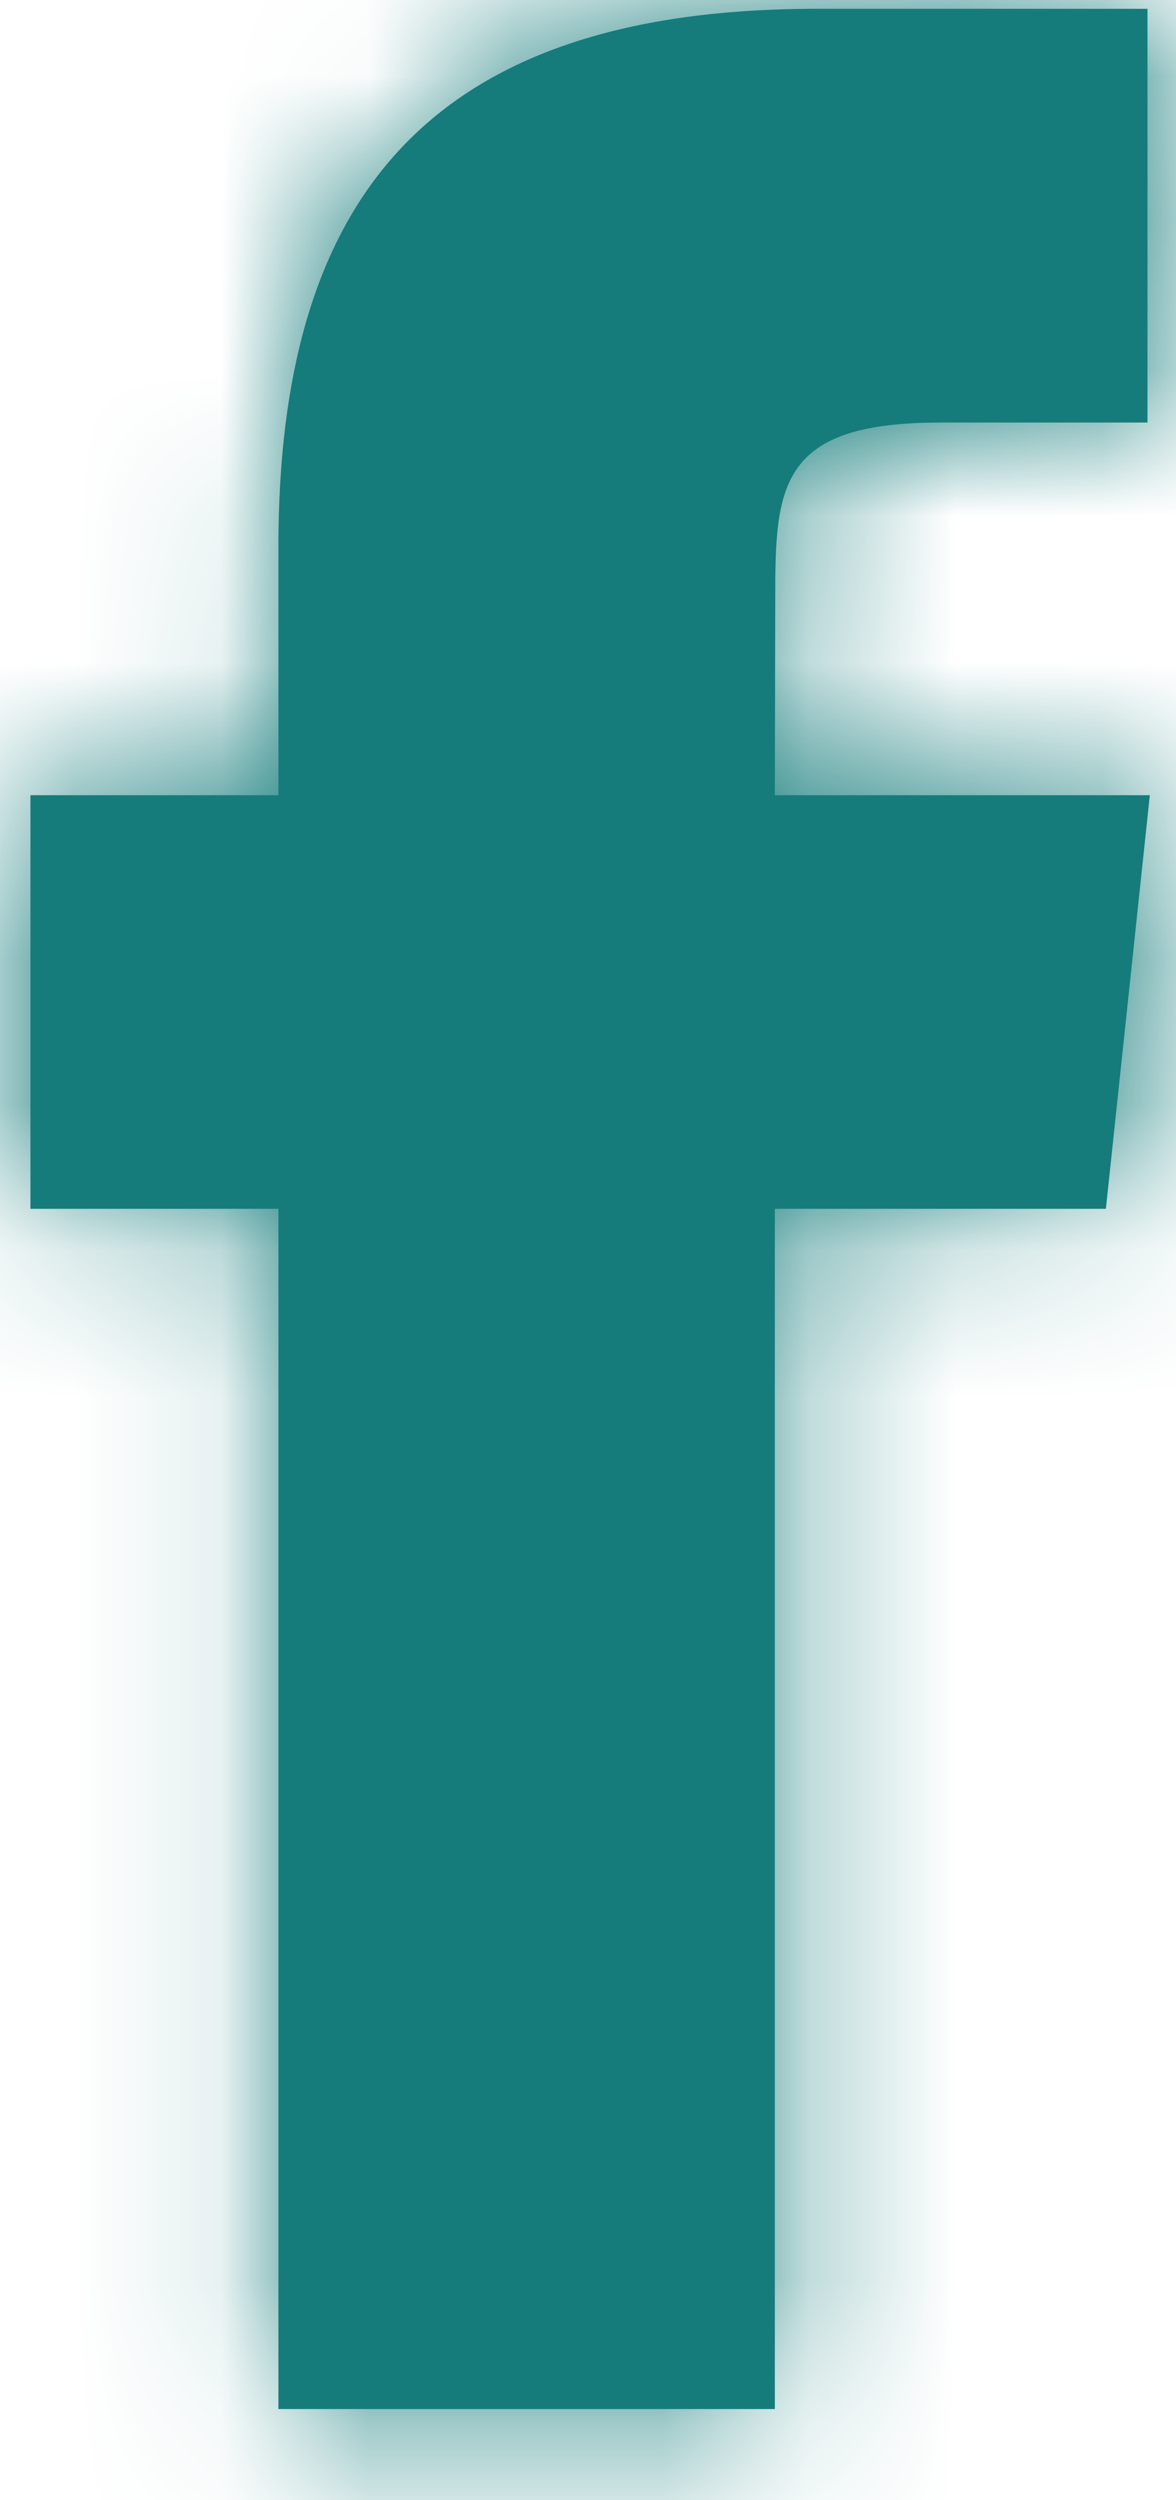 <svg width="8" height="17" viewBox="0 0 8 17" fill="none" xmlns="http://www.w3.org/2000/svg">
<path fill-rule="evenodd" clip-rule="evenodd" d="M5.271 16.38V8.219H7.523L7.822 5.407H5.271L5.274 3.999C5.274 3.266 5.344 2.873 6.398 2.873H7.806V0.06H5.553C2.846 0.06 1.894 1.424 1.894 3.719V5.407H0.207V8.219H1.894V16.38H5.271Z" fill="#157C7B"/>
<mask id="mask0_2147_42435" style="mask-type:luminance" maskUnits="userSpaceOnUse" x="0" y="0" width="8" height="17">
<path fill-rule="evenodd" clip-rule="evenodd" d="M5.271 16.38V8.219H7.523L7.822 5.407H5.271L5.274 3.999C5.274 3.266 5.344 2.873 6.398 2.873H7.806V0.06H5.553C2.846 0.06 1.894 1.424 1.894 3.719V5.407H0.207V8.219H1.894V16.38H5.271Z" fill="white"/>
</mask>
<g mask="url(#mask0_2147_42435)">
<rect x="-10.793" y="-6.44" width="30" height="30" fill="#157C7B"/>
</g>
</svg>

